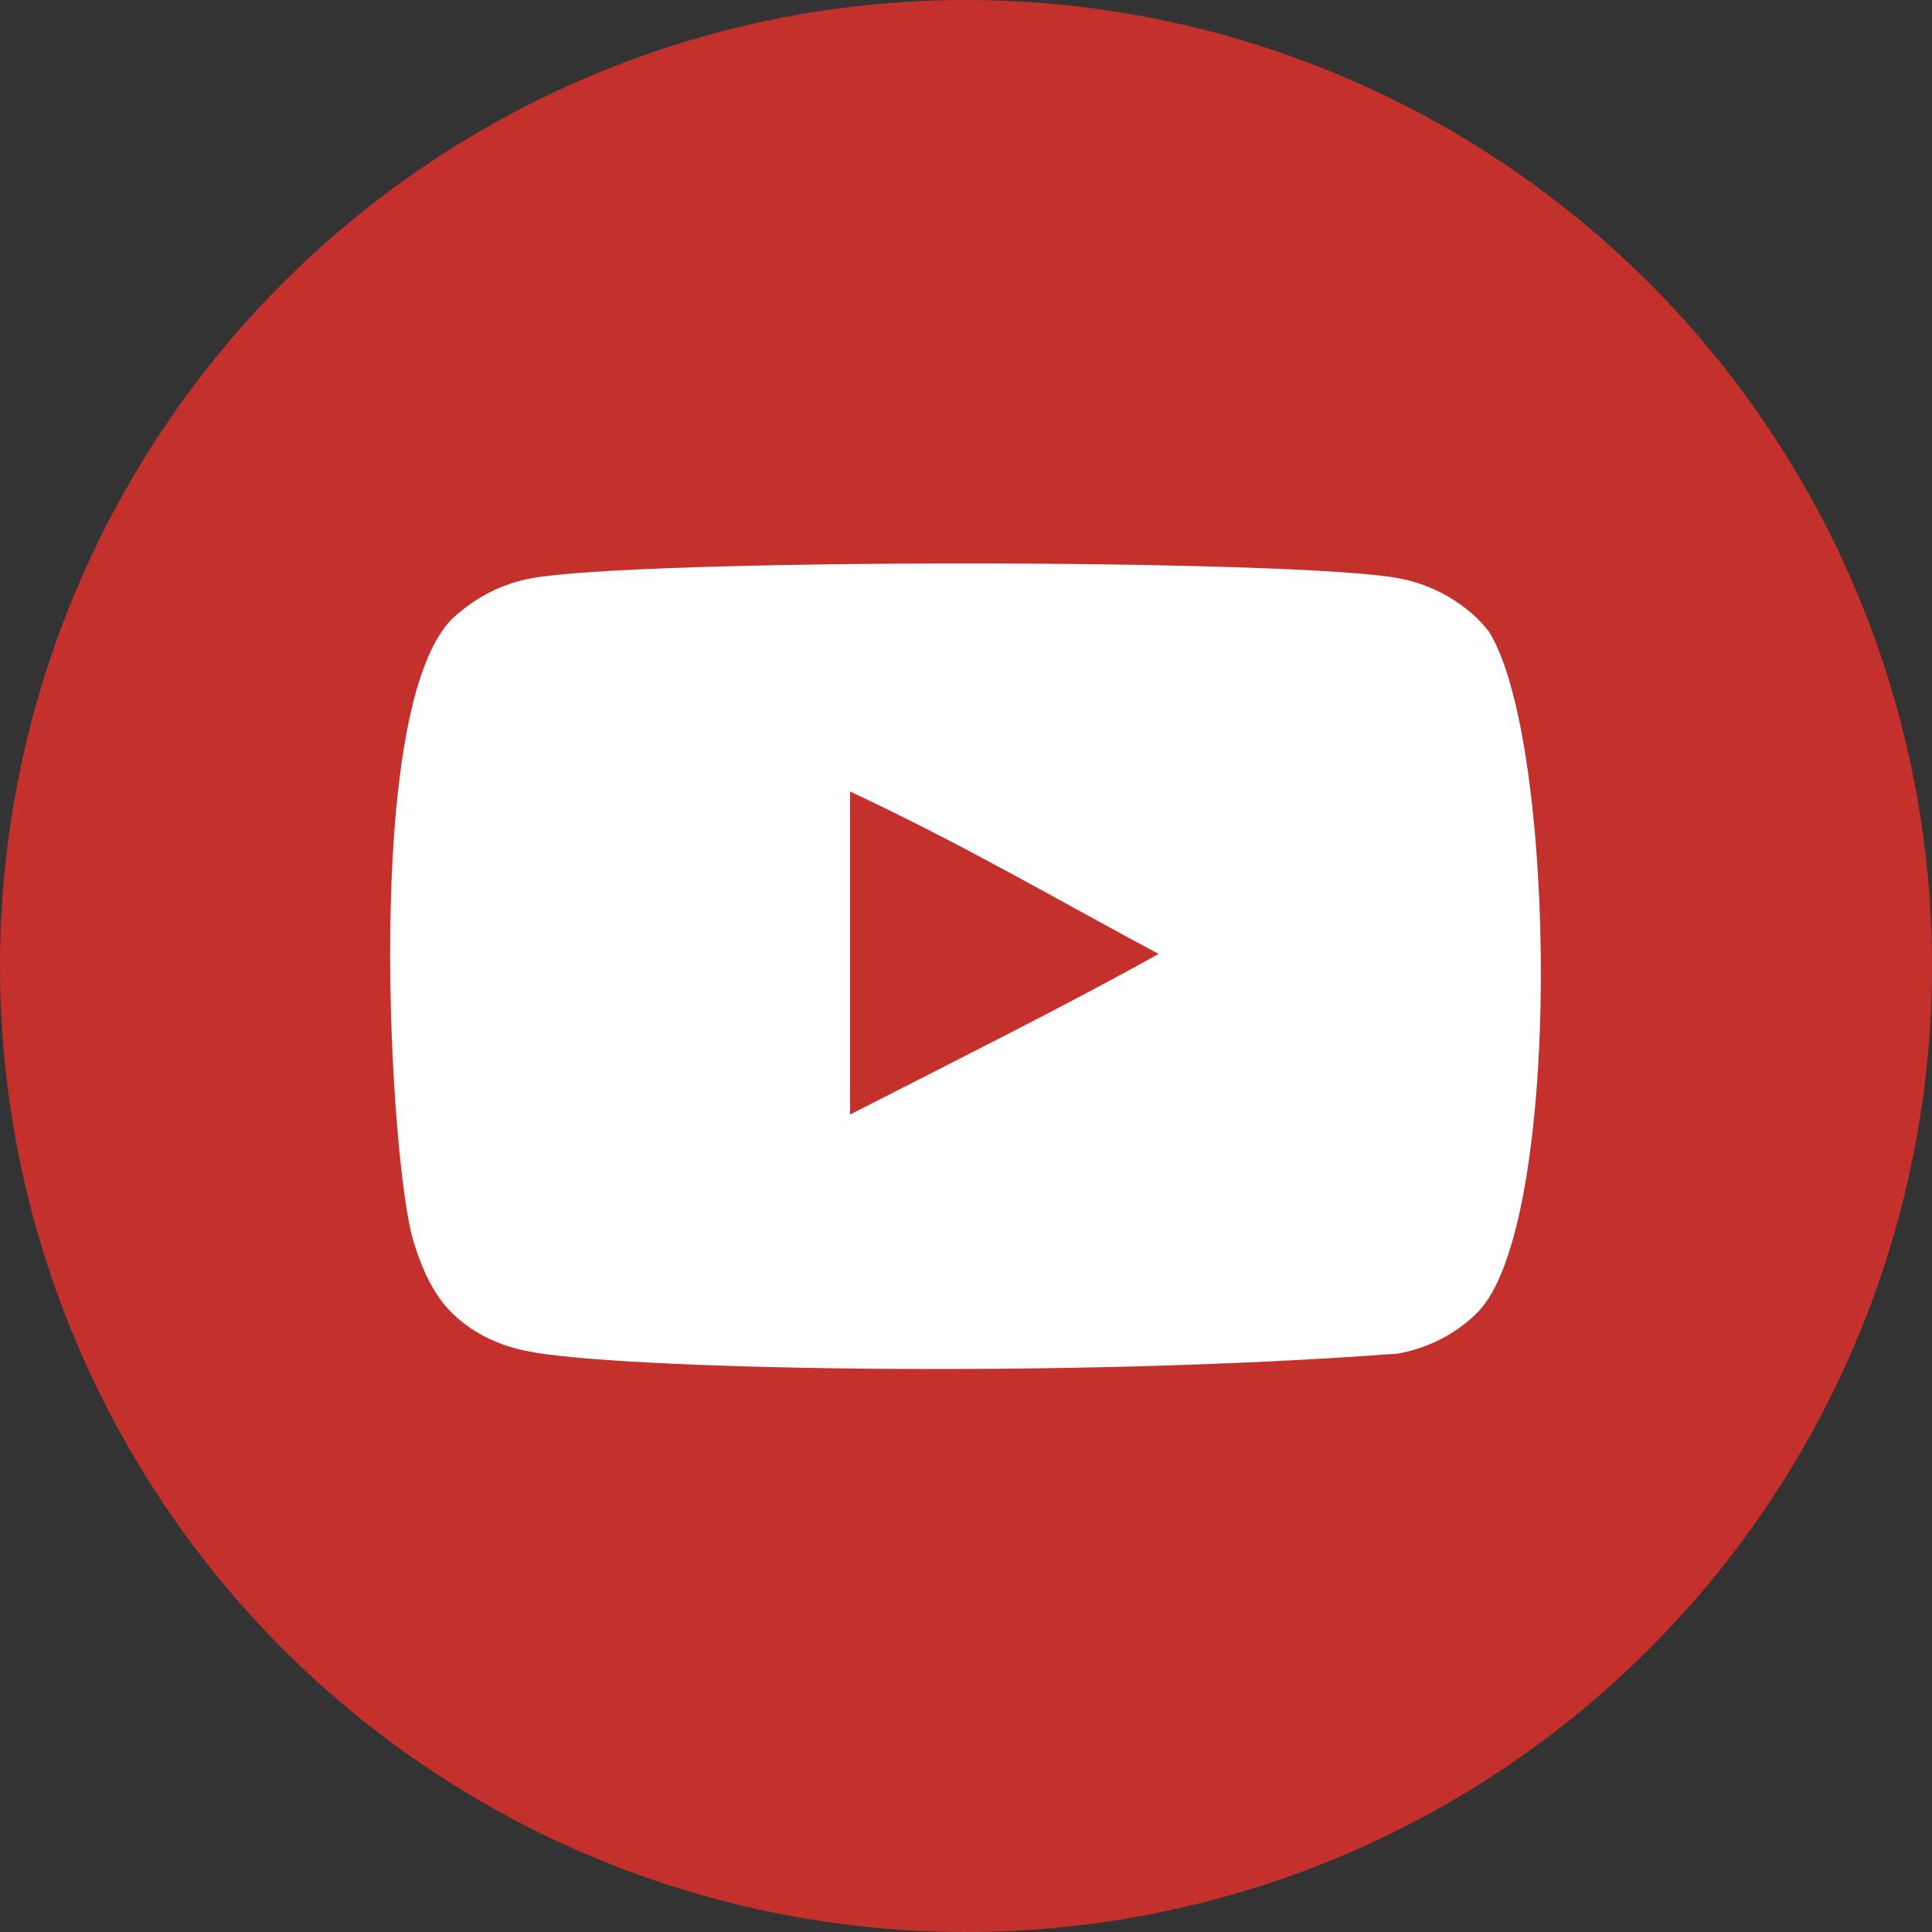 <?xml version="1.0" encoding="UTF-8"?>
<svg id="Layer_1" data-name="Layer 1" xmlns="http://www.w3.org/2000/svg" width="32" height="32" viewBox="0 0 32 32">
  <rect x="0" y="0" width="32" height="32" fill="#333333" stroke="none"/>
  <defs>
    <style>
      .cls-1 {
        fill: #fff;
        fill-rule: evenodd;
      }

      .cls-2 {
        fill: #c4302b;
      }
    </style>
  </defs>
  <circle class="cls-2" cx="16" cy="16" r="16"/>
  <g id="Page-1">
    <g id="Dribbble-Light-Preview">
      <g id="icons">
        <path id="youtube-_168_" data-name="youtube-[#168]" class="cls-1" d="M14.08,18.46v-5.35c1.9.89,3.37,1.76,5.11,2.69-1.43.8-3.21,1.69-5.11,2.66M24.66,10.46c-.33-.43-.89-.77-1.48-.88-1.75-.33-12.64-.33-14.39,0-.48.09-.9.31-1.27.64-1.54,1.43-1.05,9.07-.68,10.31.16.54.36.92.61,1.18.33.34.77.57,1.29.67,1.44.3,8.85.46,14.41.04.51-.09.97-.33,1.32-.68,1.42-1.42,1.32-9.49.19-11.28"/>
      </g>
    </g>
  </g>
</svg>